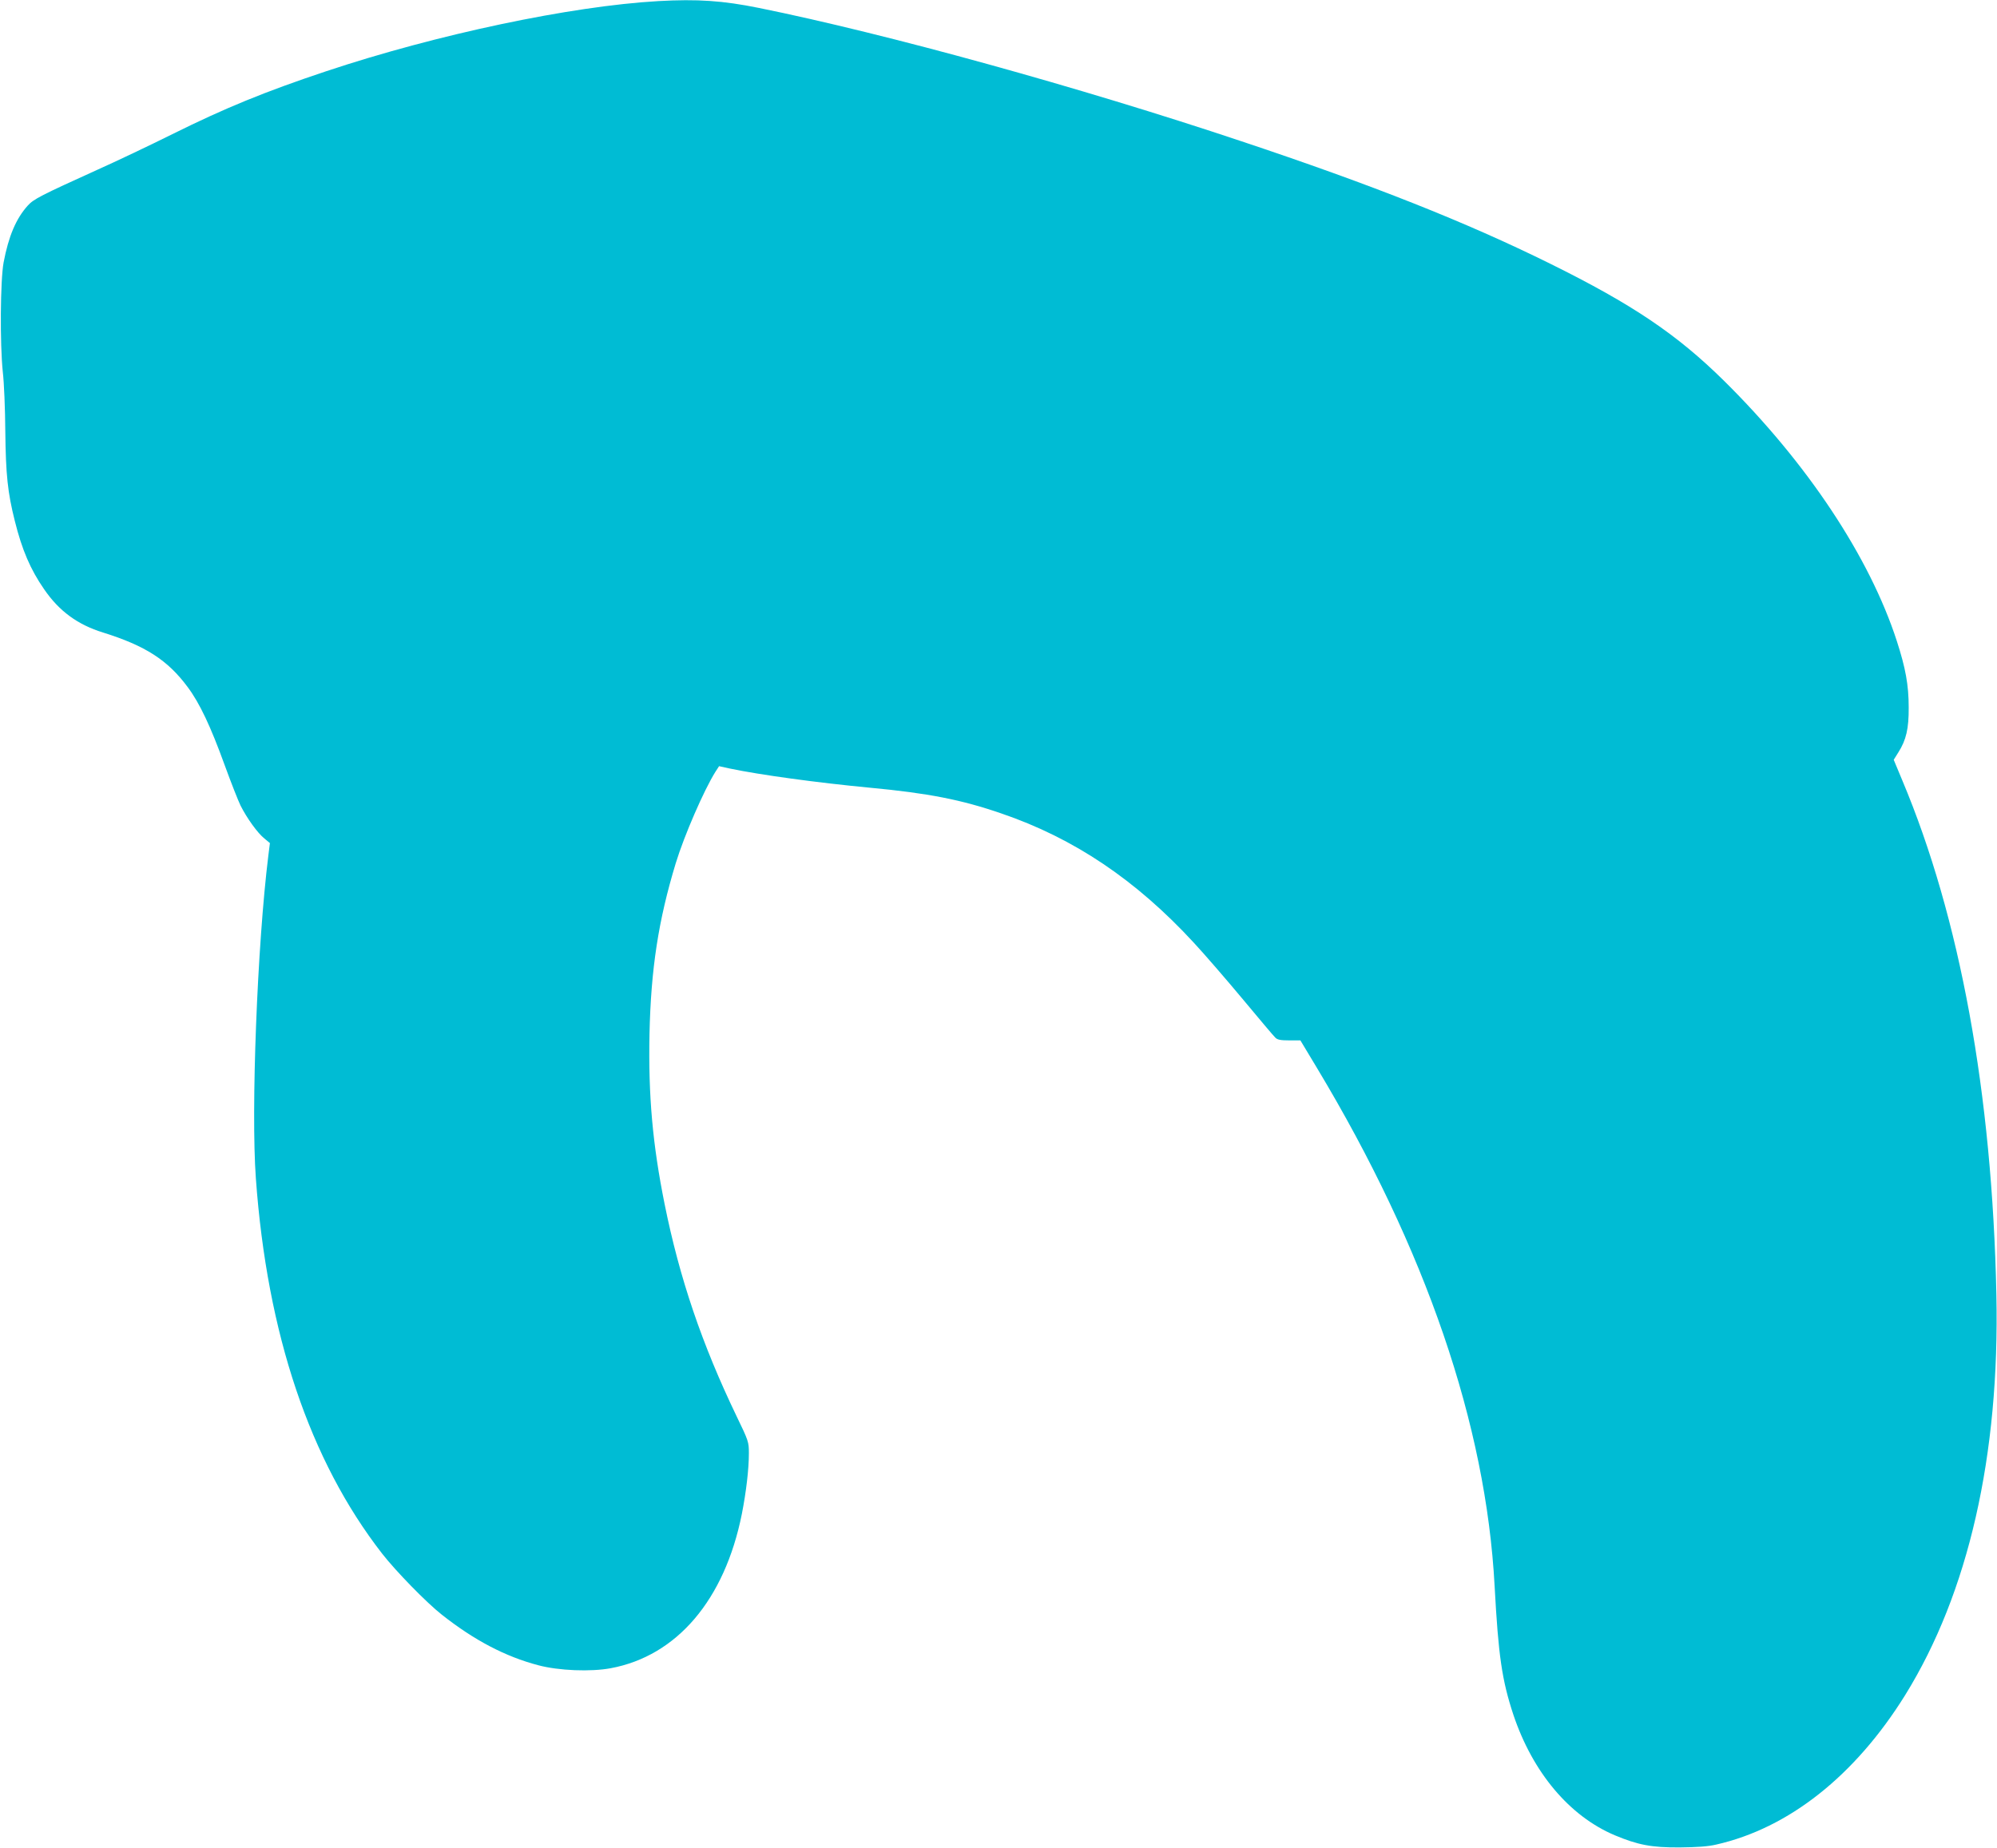 <?xml version="1.0" standalone="no"?>
<!DOCTYPE svg PUBLIC "-//W3C//DTD SVG 20010904//EN"
 "http://www.w3.org/TR/2001/REC-SVG-20010904/DTD/svg10.dtd">
<svg version="1.0" xmlns="http://www.w3.org/2000/svg"
 width="1280pt" height="1185pt" viewBox="0 0 1280 1185"
 preserveAspectRatio="xMidYMid meet">
<g transform="translate(0,1185) scale(0.1,-0.1)"
fill="#00bcd4" stroke="none">
<path d="M4220 11843 c-561 -32 -1419 -213 -2130 -450 -390 -130 -649 -236
-985 -403 -143 -71 -359 -174 -480 -228 -364 -165 -409 -188 -447 -230 -75
-83 -123 -196 -155 -365 -21 -115 -24 -521 -5 -702 8 -66 15 -237 16 -380 3
-276 15 -393 61 -575 46 -185 100 -311 188 -438 96 -140 215 -227 377 -277
272 -85 415 -177 543 -350 77 -103 147 -252 237 -500 40 -110 86 -227 102
-260 41 -81 109 -176 153 -211 l35 -29 -10 -80 c-71 -573 -112 -1631 -80
-2070 72 -996 345 -1808 809 -2405 88 -113 284 -314 383 -392 208 -164 406
-268 618 -324 131 -35 337 -43 465 -19 424 79 730 439 840 989 28 143 45 287
45 389 0 72 -2 79 -79 238 -222 462 -365 883 -461 1359 -77 383 -105 694 -97
1090 9 418 57 729 168 1095 55 180 181 469 254 586 l24 37 68 -15 c195 -41
562 -91 898 -123 374 -35 588 -77 843 -165 466 -159 864 -427 1235 -830 66
-71 206 -233 312 -360 105 -126 199 -238 209 -247 13 -14 34 -18 89 -18 l72 0
107 -178 c697 -1160 1083 -2286 1138 -3322 24 -445 47 -602 120 -823 124 -370
359 -650 650 -773 148 -62 236 -79 415 -78 111 1 183 6 234 18 466 105 891
442 1212 958 406 655 607 1536 585 2568 -27 1291 -233 2417 -603 3297 l-55
132 30 48 c50 79 67 152 66 288 0 143 -20 252 -76 425 -175 540 -575 1142
-1108 1669 -301 297 -587 490 -1115 751 -538 266 -1140 505 -1980 785 -1028
344 -2275 689 -3090 854 -231 47 -395 58 -645 44z"/>
</g>
</svg>
